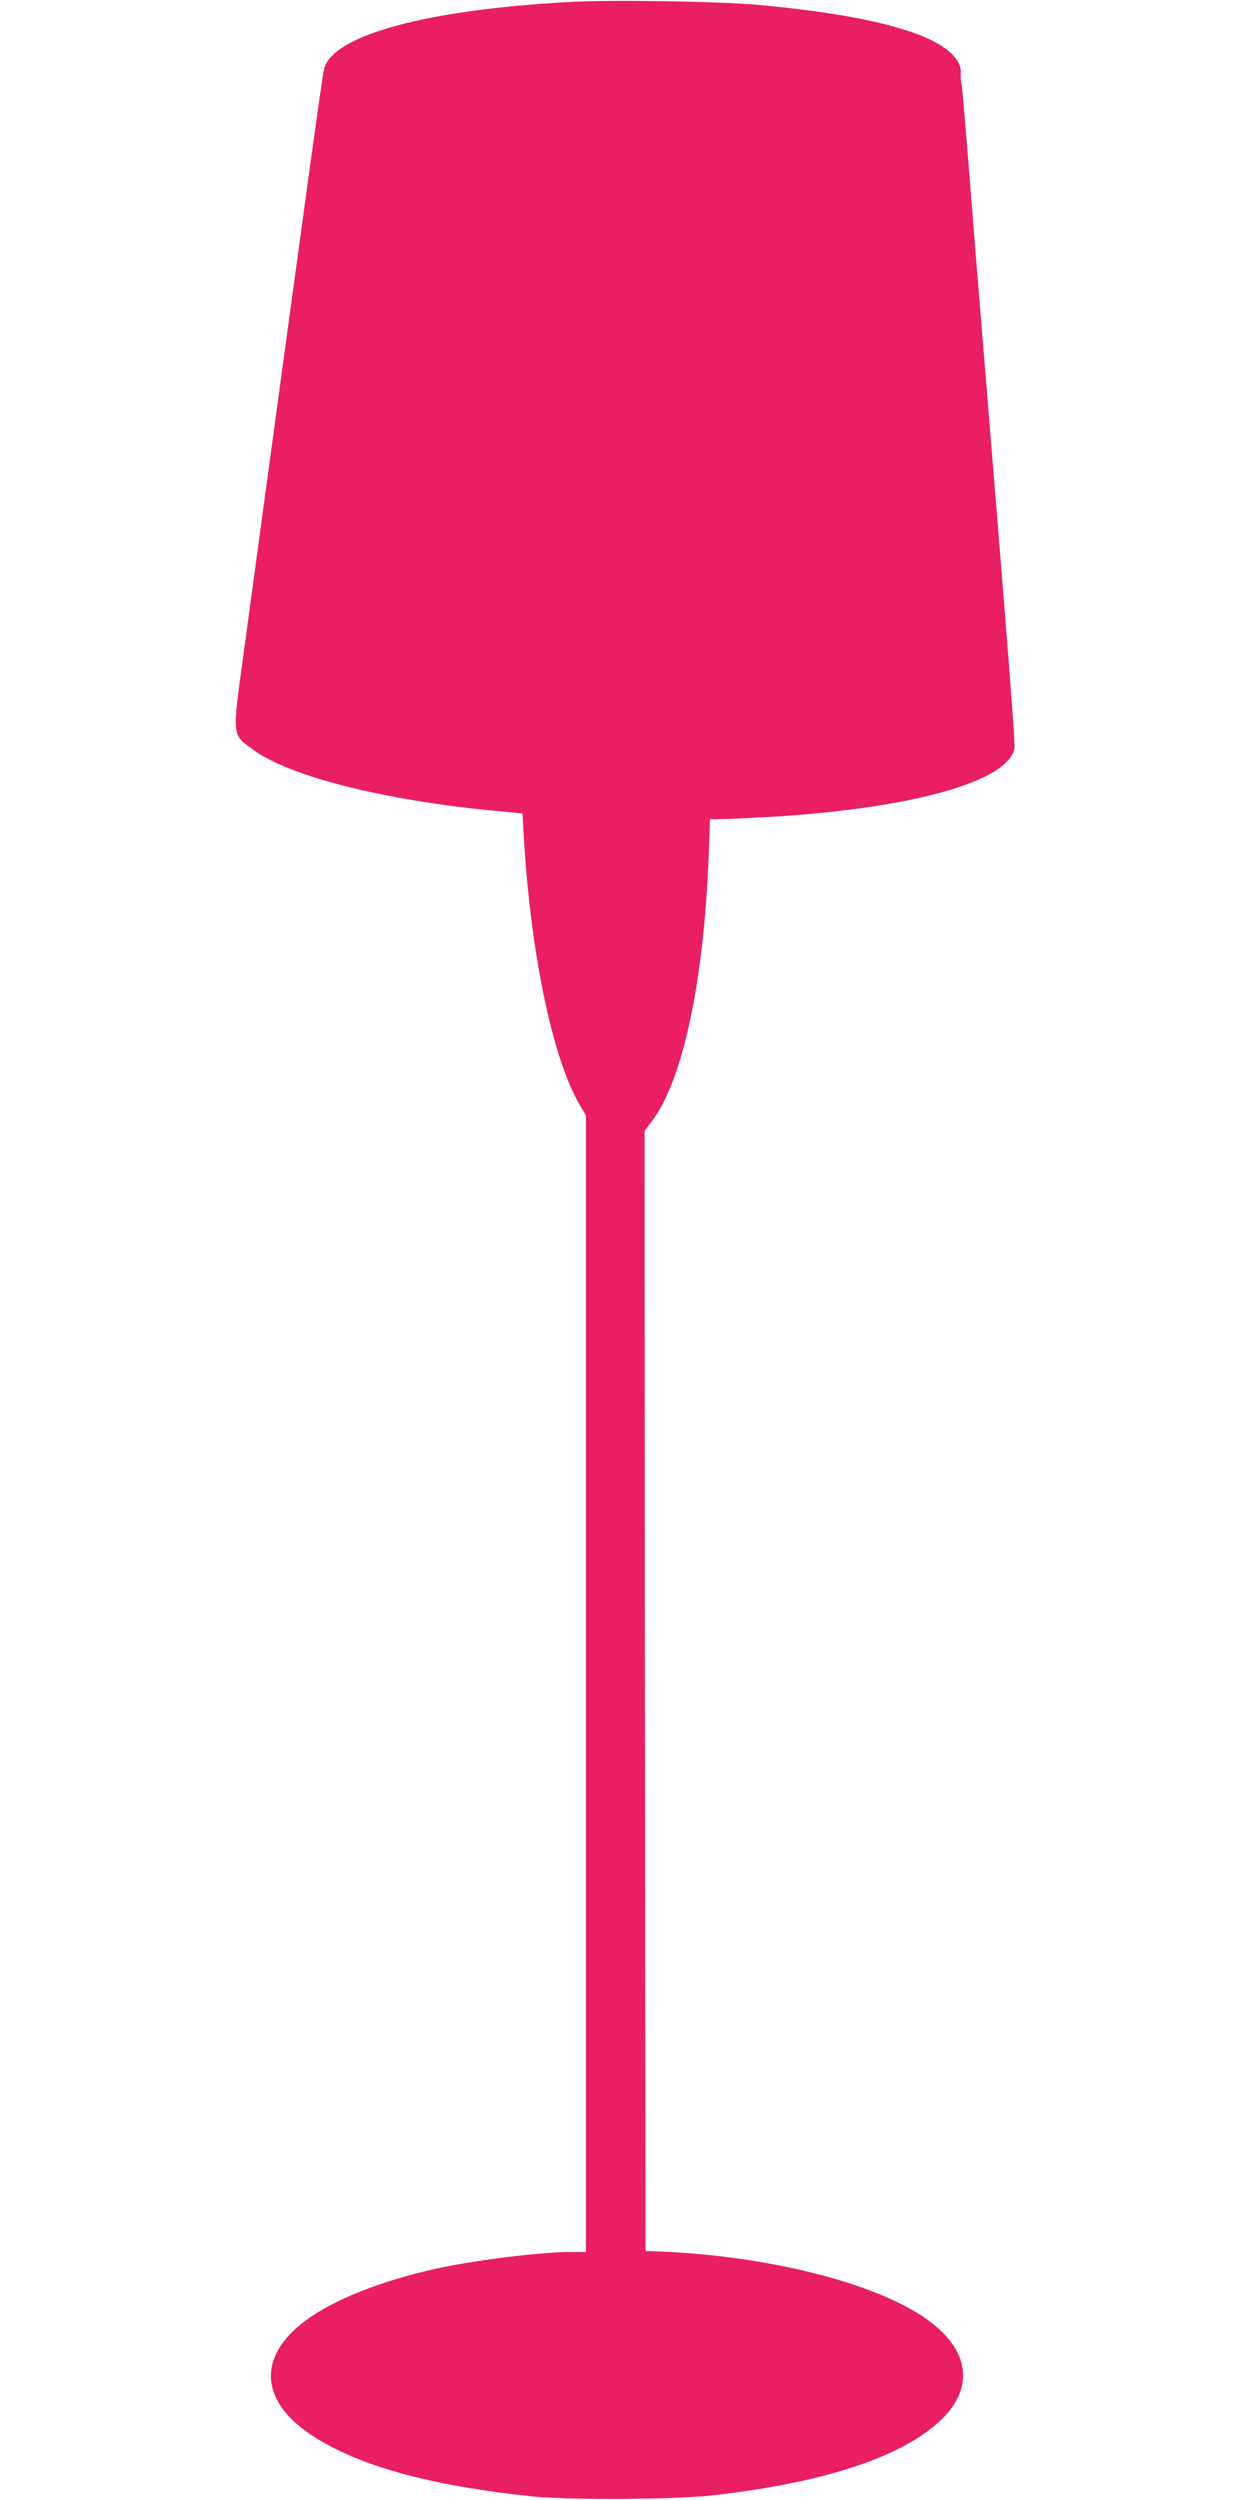 <?xml version="1.0" standalone="no"?>
<!DOCTYPE svg PUBLIC "-//W3C//DTD SVG 20010904//EN"
 "http://www.w3.org/TR/2001/REC-SVG-20010904/DTD/svg10.dtd">
<svg version="1.0" xmlns="http://www.w3.org/2000/svg"
 width="640pt" height="1280pt" viewBox="0 0 640 1280"
 preserveAspectRatio="xMidYMid meet">
<g transform="translate(0,1280) scale(0.1,-0.1)"
fill="#e91e63" stroke="none">
<path d="M2920 12790 c-731 -39 -1213 -169 -1260 -340 -9 -30 -87 -597 -412
-2990 -60 -440 -62 -418 49 -499 186 -137 676 -260 1243 -313 l135 -13 3 -50
c31 -630 146 -1198 292 -1445 l30 -51 0 -2909 0 -2910 -72 0 c-160 0 -498 -42
-697 -86 -282 -63 -524 -159 -666 -265 -246 -182 -236 -408 24 -583 239 -160
610 -263 1141 -318 187 -19 716 -16 910 5 579 64 987 199 1182 391 169 165
140 357 -76 511 -263 187 -815 326 -1381 348 l-60 2 -3 2867 -2 2868 36 47
c160 209 269 720 293 1373 l6 175 95 2 c52 2 167 8 255 13 707 47 1173 181
1209 347 5 24 -29 463 -174 2233 -11 129 -36 442 -56 695 -20 253 -38 467 -41
475 -3 8 -5 34 -4 57 4 72 -76 143 -222 198 -179 67 -451 117 -816 150 -197
18 -742 27 -961 15z"/>
</g>
</svg>
